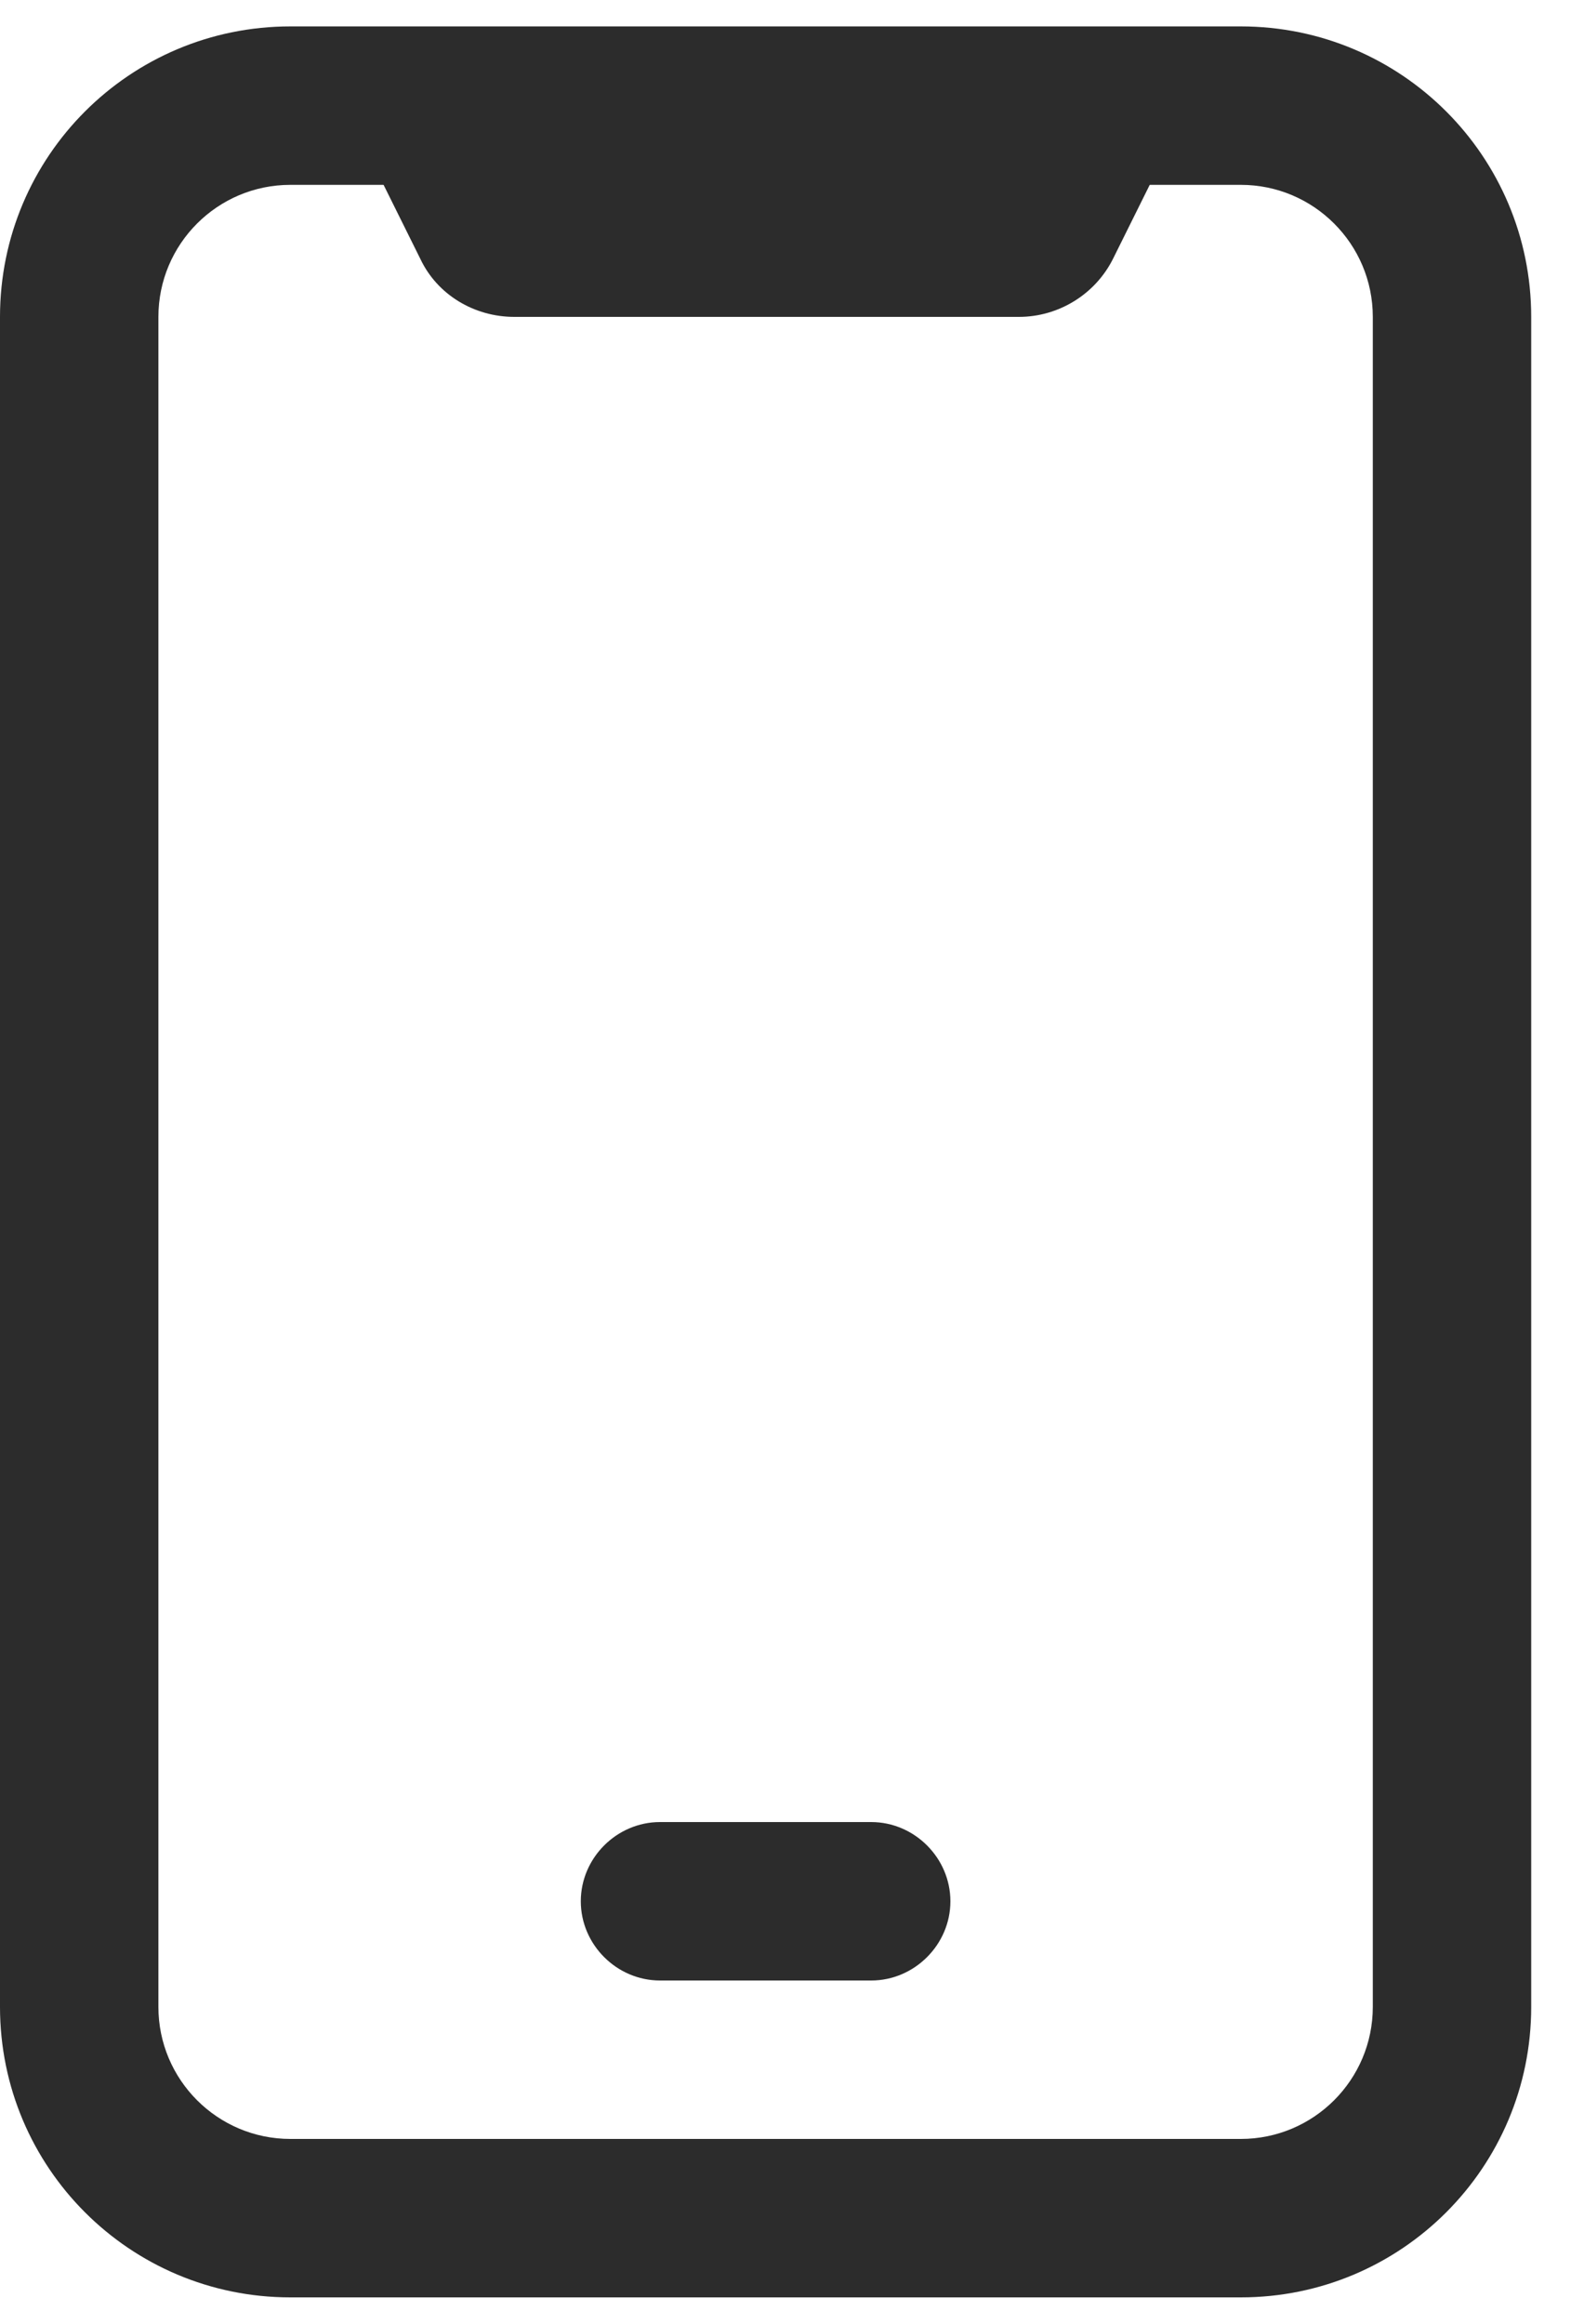 <svg width="15" height="22" viewBox="0 0 15 22" fill="none" xmlns="http://www.w3.org/2000/svg">
<g clip-path="url(#clip0_150_487)">
<path d="M8.25 18.75H6.25C5.84 18.75 5.5 18.41 5.5 18C5.5 17.59 5.84 17.25 6.25 17.25H8.25C8.66 17.25 9 17.59 9 18C9 18.41 8.66 18.75 8.25 18.75Z" fill="#2C2C2C"/>
<path d="M11.75 21.75H2.75C1.23 21.75 0 20.52 0 19V3C0 1.48 1.23 0.25 2.75 0.25H11.75C13.27 0.25 14.5 1.48 14.5 3V19C14.5 20.52 13.27 21.75 11.75 21.75ZM2.75 1.75C2.06 1.75 1.5 2.31 1.5 3V19C1.5 19.69 2.06 20.25 2.75 20.25H11.75C12.44 20.25 13 19.69 13 19V3C13 2.31 12.44 1.75 11.75 1.75H2.75Z" fill="#2C2C2C"/>
<path d="M9.63 3H4.87C4.49 3 4.14 2.79 3.98 2.45L3.26 1H11.26L10.54 2.45C10.37 2.79 10.02 3 9.65 3H9.63Z" fill="#2C2C2C"/>
</g>
<defs>
<clipPath id="clip0_150_487">
<rect width="14.5" height="21.5" fill="white" transform="translate(0 0.25)"/>
</clipPath>
</defs>
</svg>
